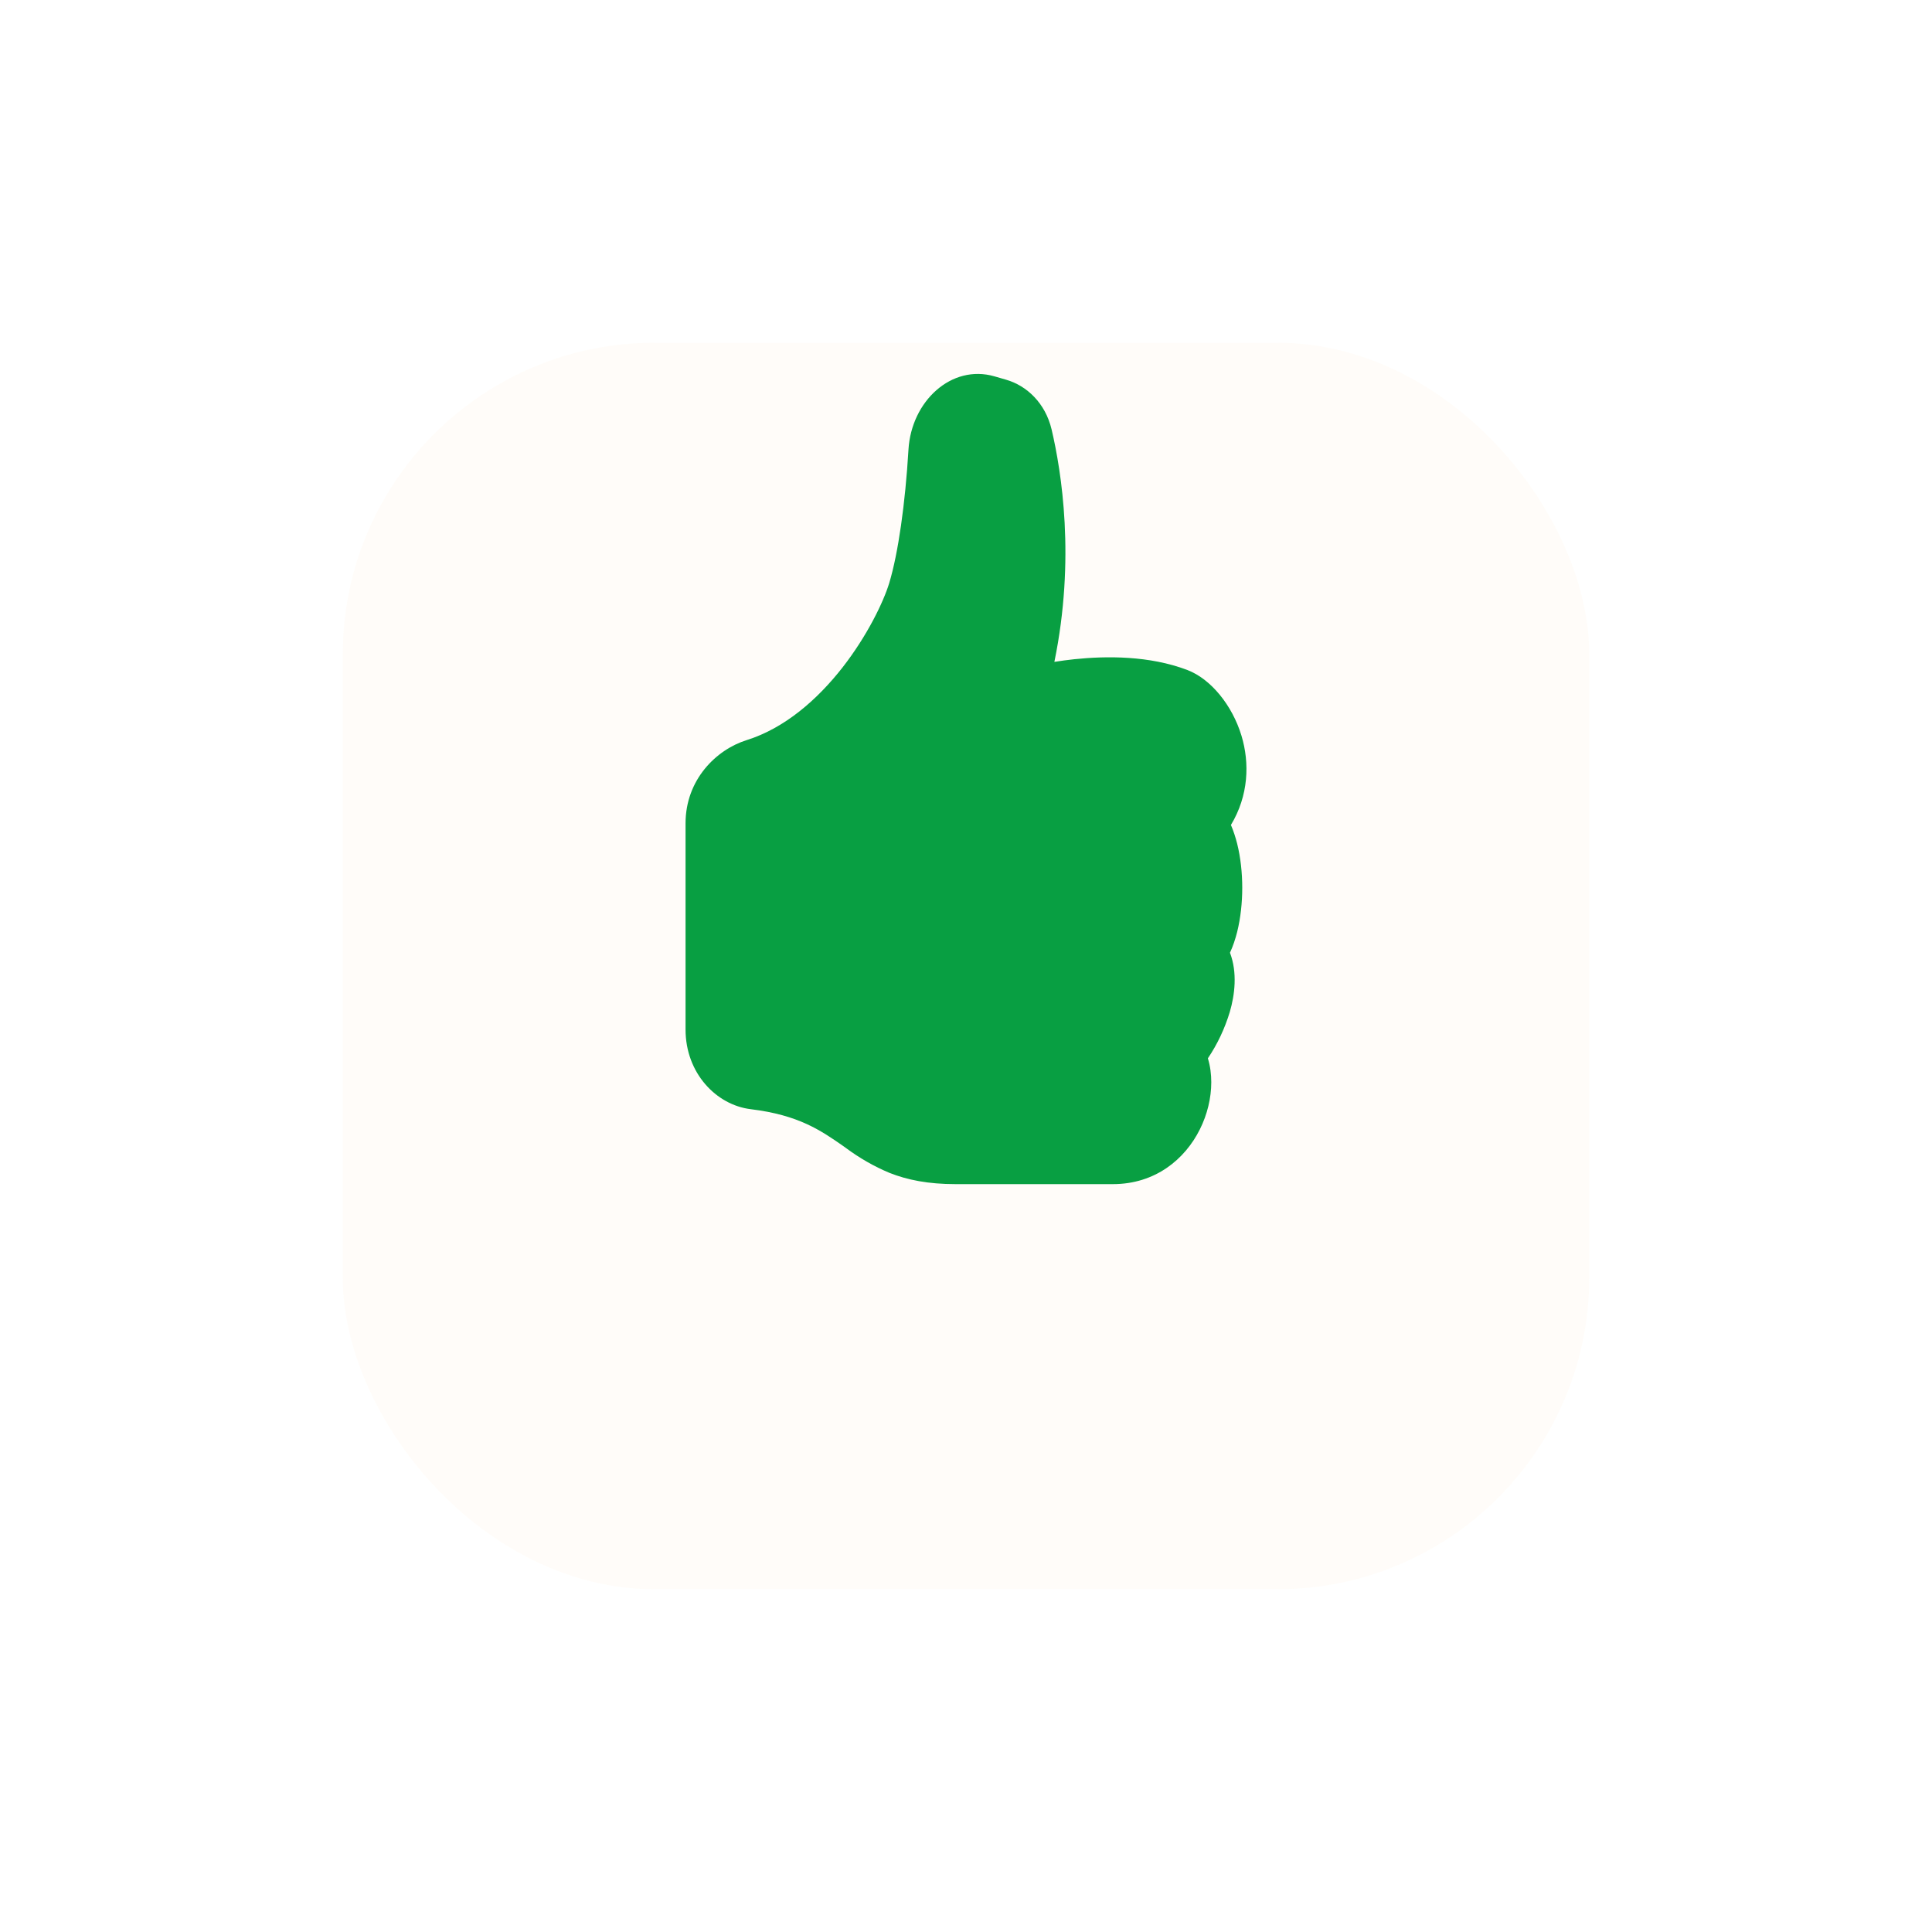<?xml version="1.0" encoding="UTF-8"?> <svg xmlns="http://www.w3.org/2000/svg" width="62" height="62" viewBox="0 0 62 62" fill="none"> <g opacity="0.9" filter="url(#filter0_d_210_15)"> <rect x="11" y="6" width="40" height="40" rx="10" fill="#FFFCF8"></rect> </g> <path d="M29.154 14.424C29.248 12.878 30.529 11.682 31.909 12.076L32.286 12.185C32.954 12.377 33.547 12.939 33.747 13.781C34.064 15.13 34.516 17.934 33.836 21.24C34.049 21.206 34.262 21.178 34.476 21.155C35.505 21.048 36.885 21.036 38.108 21.503C38.855 21.789 39.543 22.629 39.84 23.608C40.106 24.488 40.071 25.53 39.502 26.474C39.586 26.671 39.651 26.874 39.702 27.075C39.813 27.521 39.865 28.012 39.865 28.49C39.865 28.968 39.813 29.459 39.702 29.906C39.645 30.129 39.572 30.358 39.471 30.574C39.715 31.214 39.625 31.929 39.466 32.473C39.304 33.01 39.066 33.513 38.762 33.963C38.84 34.214 38.871 34.479 38.871 34.732C38.871 35.236 38.743 35.766 38.506 36.24C38.024 37.209 37.067 38 35.714 38H30.662C29.788 38 29.117 37.866 28.545 37.639C28.054 37.434 27.584 37.165 27.145 36.839L27.076 36.789C26.348 36.282 25.634 35.782 24.09 35.595C22.985 35.46 22 34.438 22 33.038V26.423C22 25.017 22.989 24.055 23.959 23.752C25.185 23.368 26.231 22.45 27.037 21.42C27.845 20.383 28.356 19.303 28.537 18.709C28.824 17.758 29.051 16.164 29.154 14.426V14.424Z" fill="#089F42"></path> <defs> <filter id="filter0_d_210_15" x="0" y="0" width="62" height="62" filterUnits="userSpaceOnUse" color-interpolation-filters="sRGB"> <feFlood flood-opacity="0" result="BackgroundImageFix"></feFlood> <feColorMatrix in="SourceAlpha" type="matrix" values="0 0 0 0 0 0 0 0 0 0 0 0 0 0 0 0 0 0 127 0" result="hardAlpha"></feColorMatrix> <feMorphology radius="1" operator="dilate" in="SourceAlpha" result="effect1_dropShadow_210_15"></feMorphology> <feOffset dy="5"></feOffset> <feGaussianBlur stdDeviation="5"></feGaussianBlur> <feColorMatrix type="matrix" values="0 0 0 0 0.237 0 0 0 0 0 0 0 0 0 0.075 0 0 0 0.15 0"></feColorMatrix> <feBlend mode="normal" in2="BackgroundImageFix" result="effect1_dropShadow_210_15"></feBlend> <feBlend mode="normal" in="SourceGraphic" in2="effect1_dropShadow_210_15" result="shape"></feBlend> </filter> </defs> </svg> 